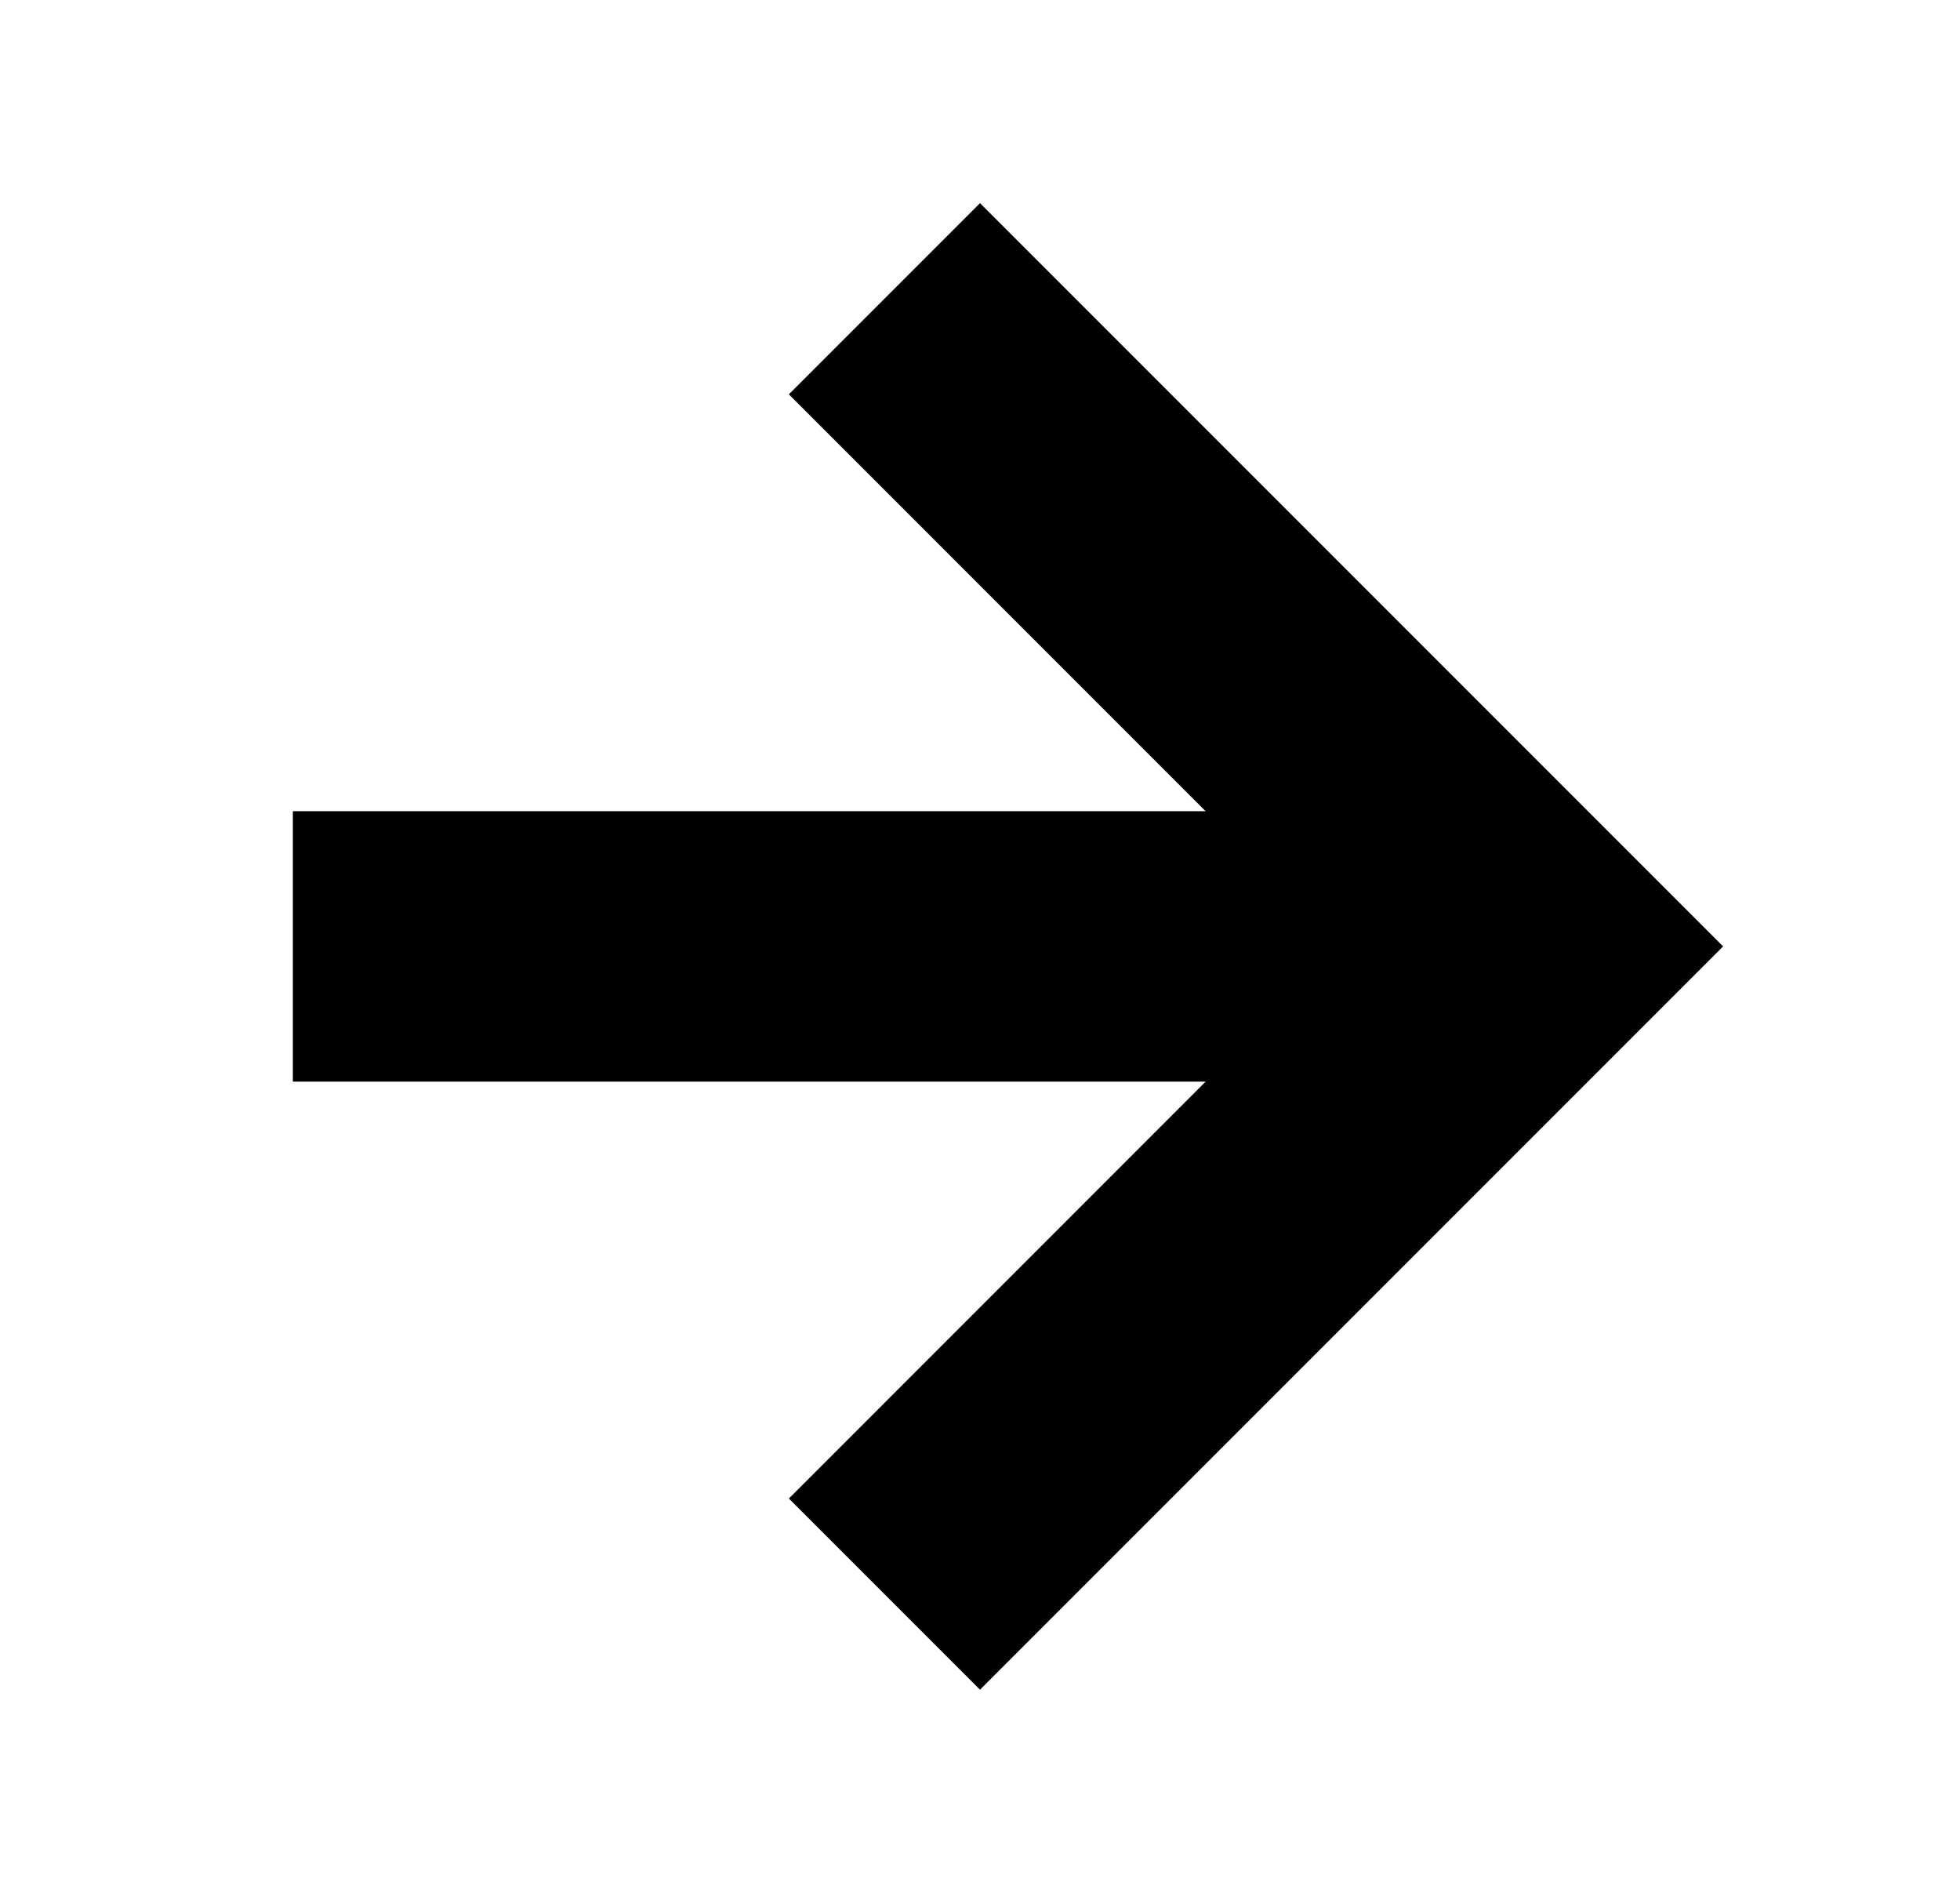 <svg width="29" height="28" viewBox="0 0 29 28" fill="none" xmlns="http://www.w3.org/2000/svg">
<path fill-rule="evenodd" clip-rule="evenodd" d="M14.5 3.005L25.495 14L14.5 24.995L11.672 22.167L17.838 16L4.333 16L4.333 12L17.838 12L11.672 5.833L14.5 3.005Z" fill="black"/>
</svg>
